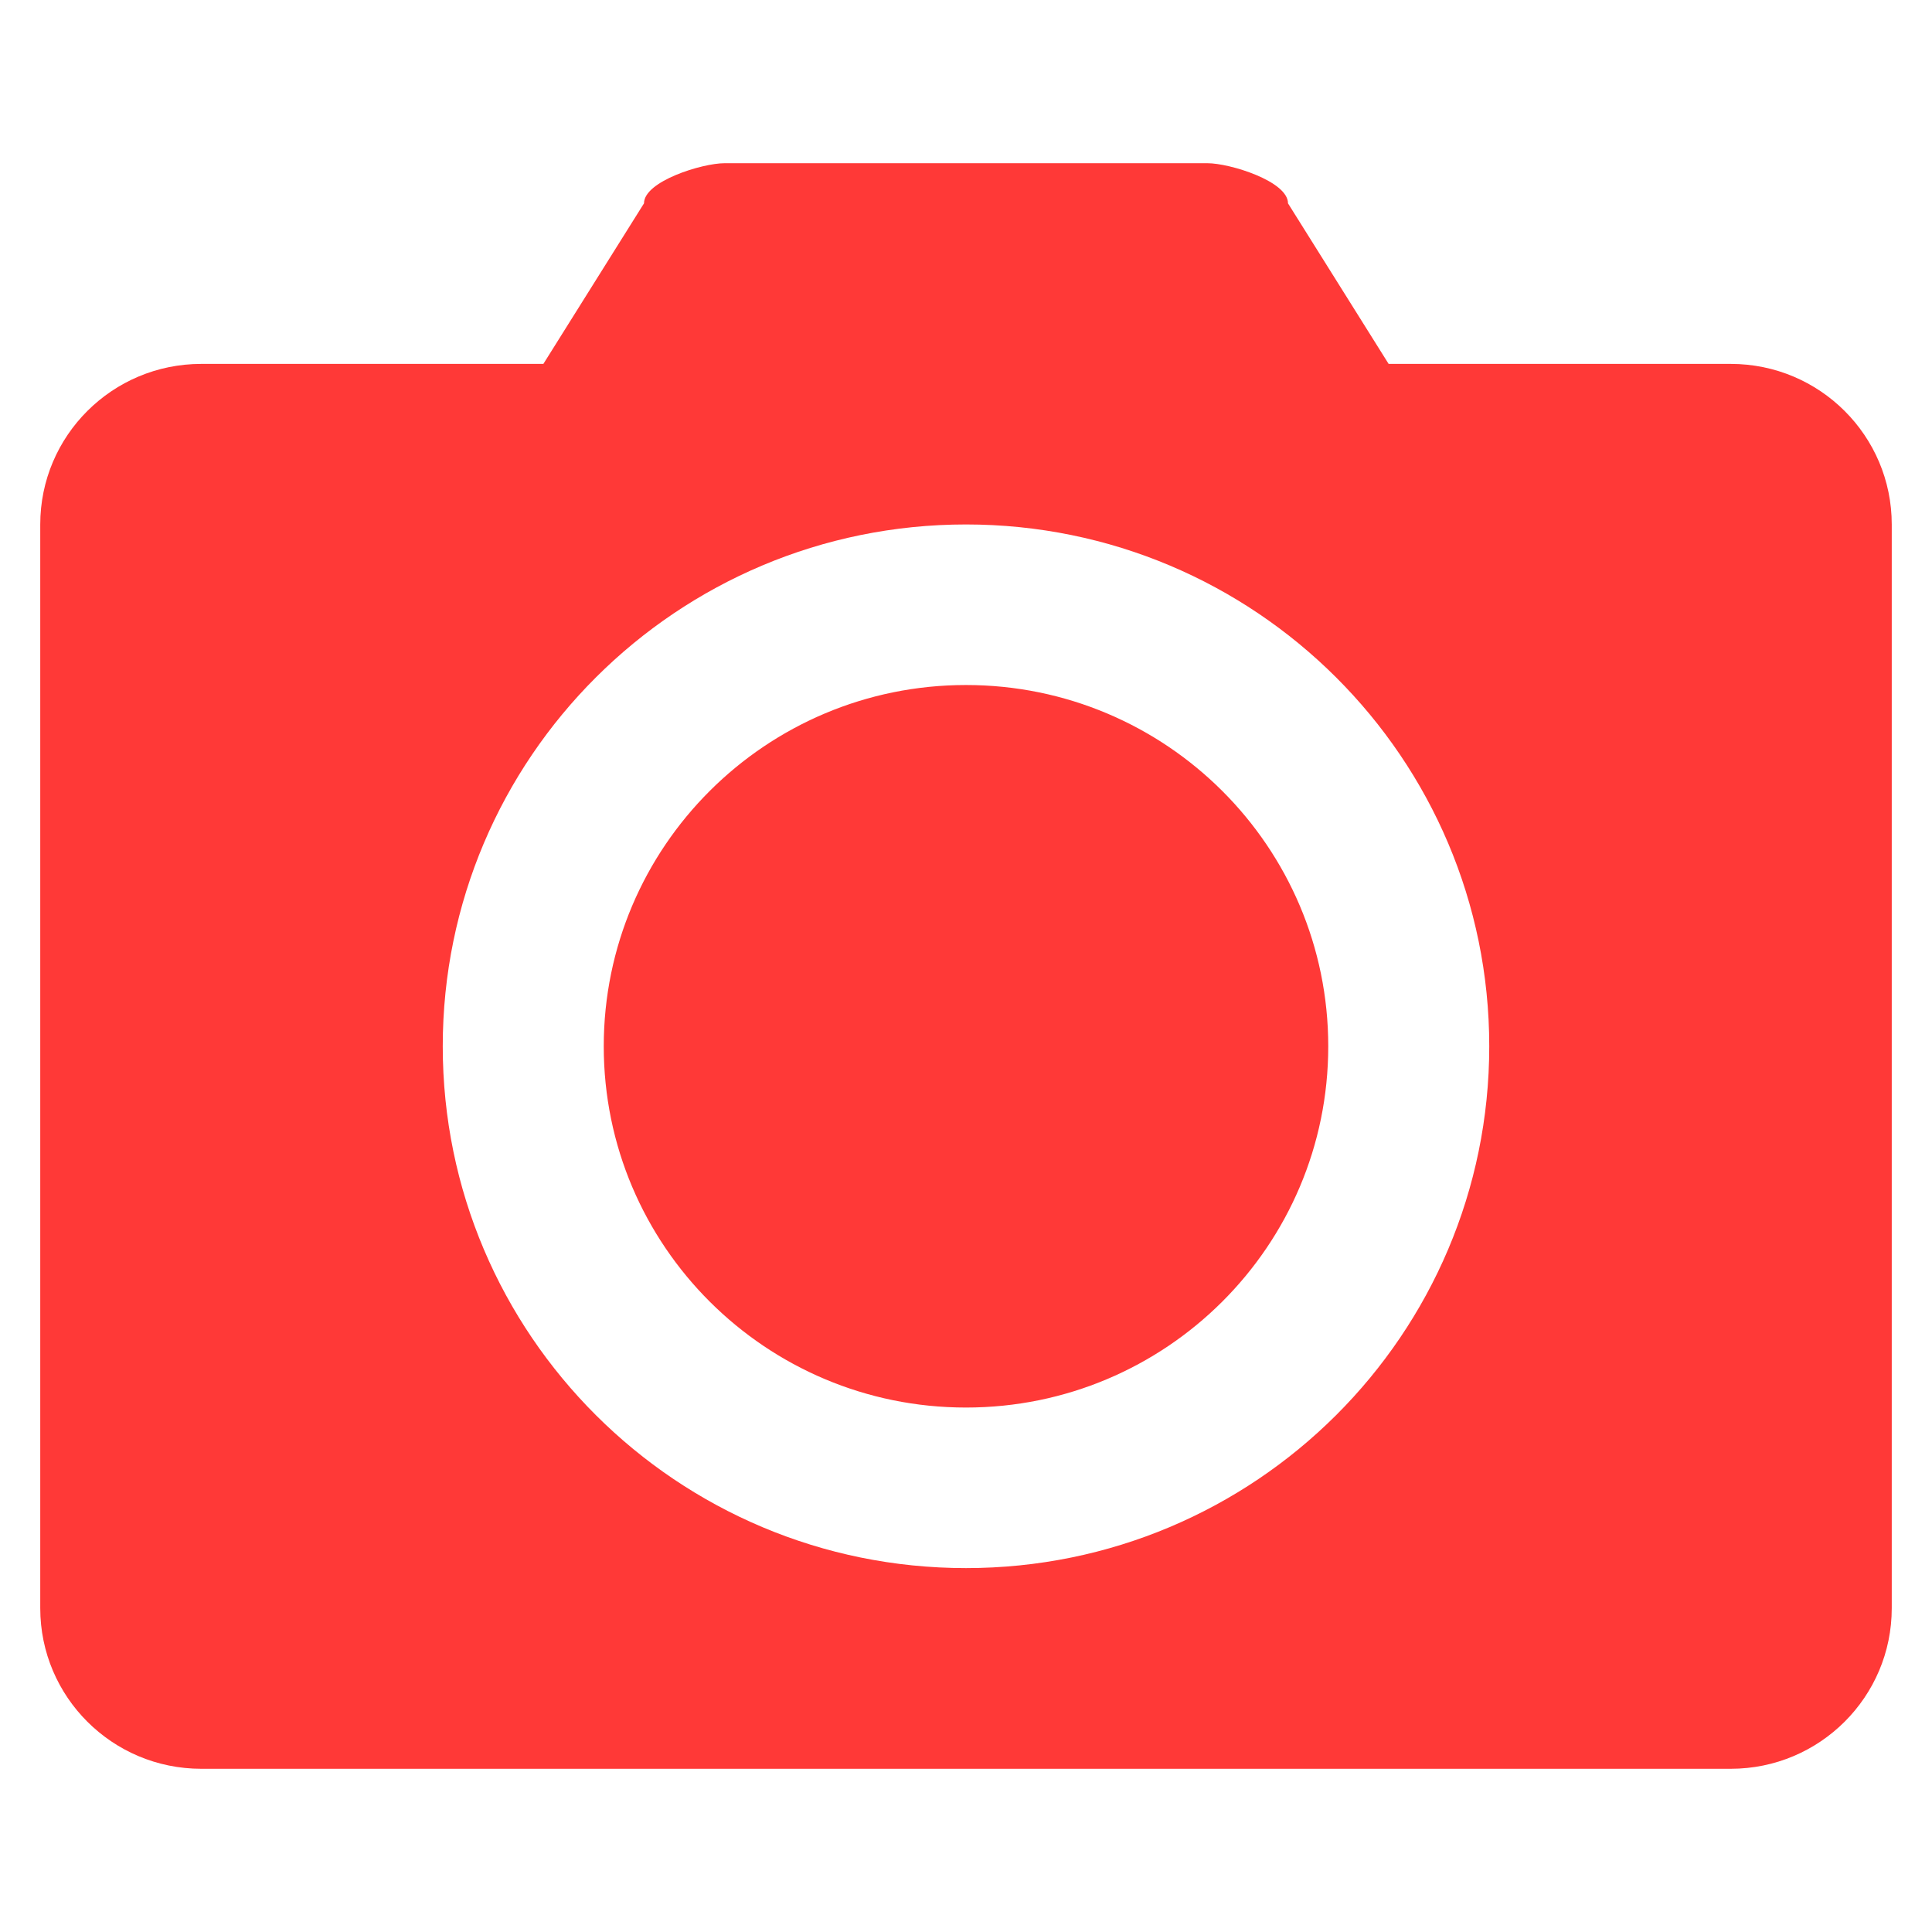 <svg xmlns="http://www.w3.org/2000/svg" width="48" height="48" viewBox="0 0 48 48" fill="none"><path d="M43 43.945H41H7H7H5C2.791 43.945 1 42.159 1 39.956V13.03C1 10.827 2.791 9.041 5 9.041H7H7H13.5L16 5.052C16 4.501 17.448 4.055 18 4.055H30C30.552 4.055 32 4.501 32 5.052L34.5 9.041H41H43C45.209 9.041 47 10.827 47 13.03V39.956C47 42.159 45.209 43.945 43 43.945ZM24 13.03C16.82 13.03 11 18.834 11 25.995C11 33.155 16.82 38.959 24 38.959C31.18 38.959 37 33.155 37 25.995V25.994C37 18.834 31.18 13.03 24 13.03ZM24 34.97C19.029 34.97 15 30.952 15 25.995C15 21.038 19.029 17.019 24 17.019C28.971 17.019 33 21.038 33 25.995C33 30.952 28.971 34.97 24 34.97Z" fill="#FF3937"></path></svg>